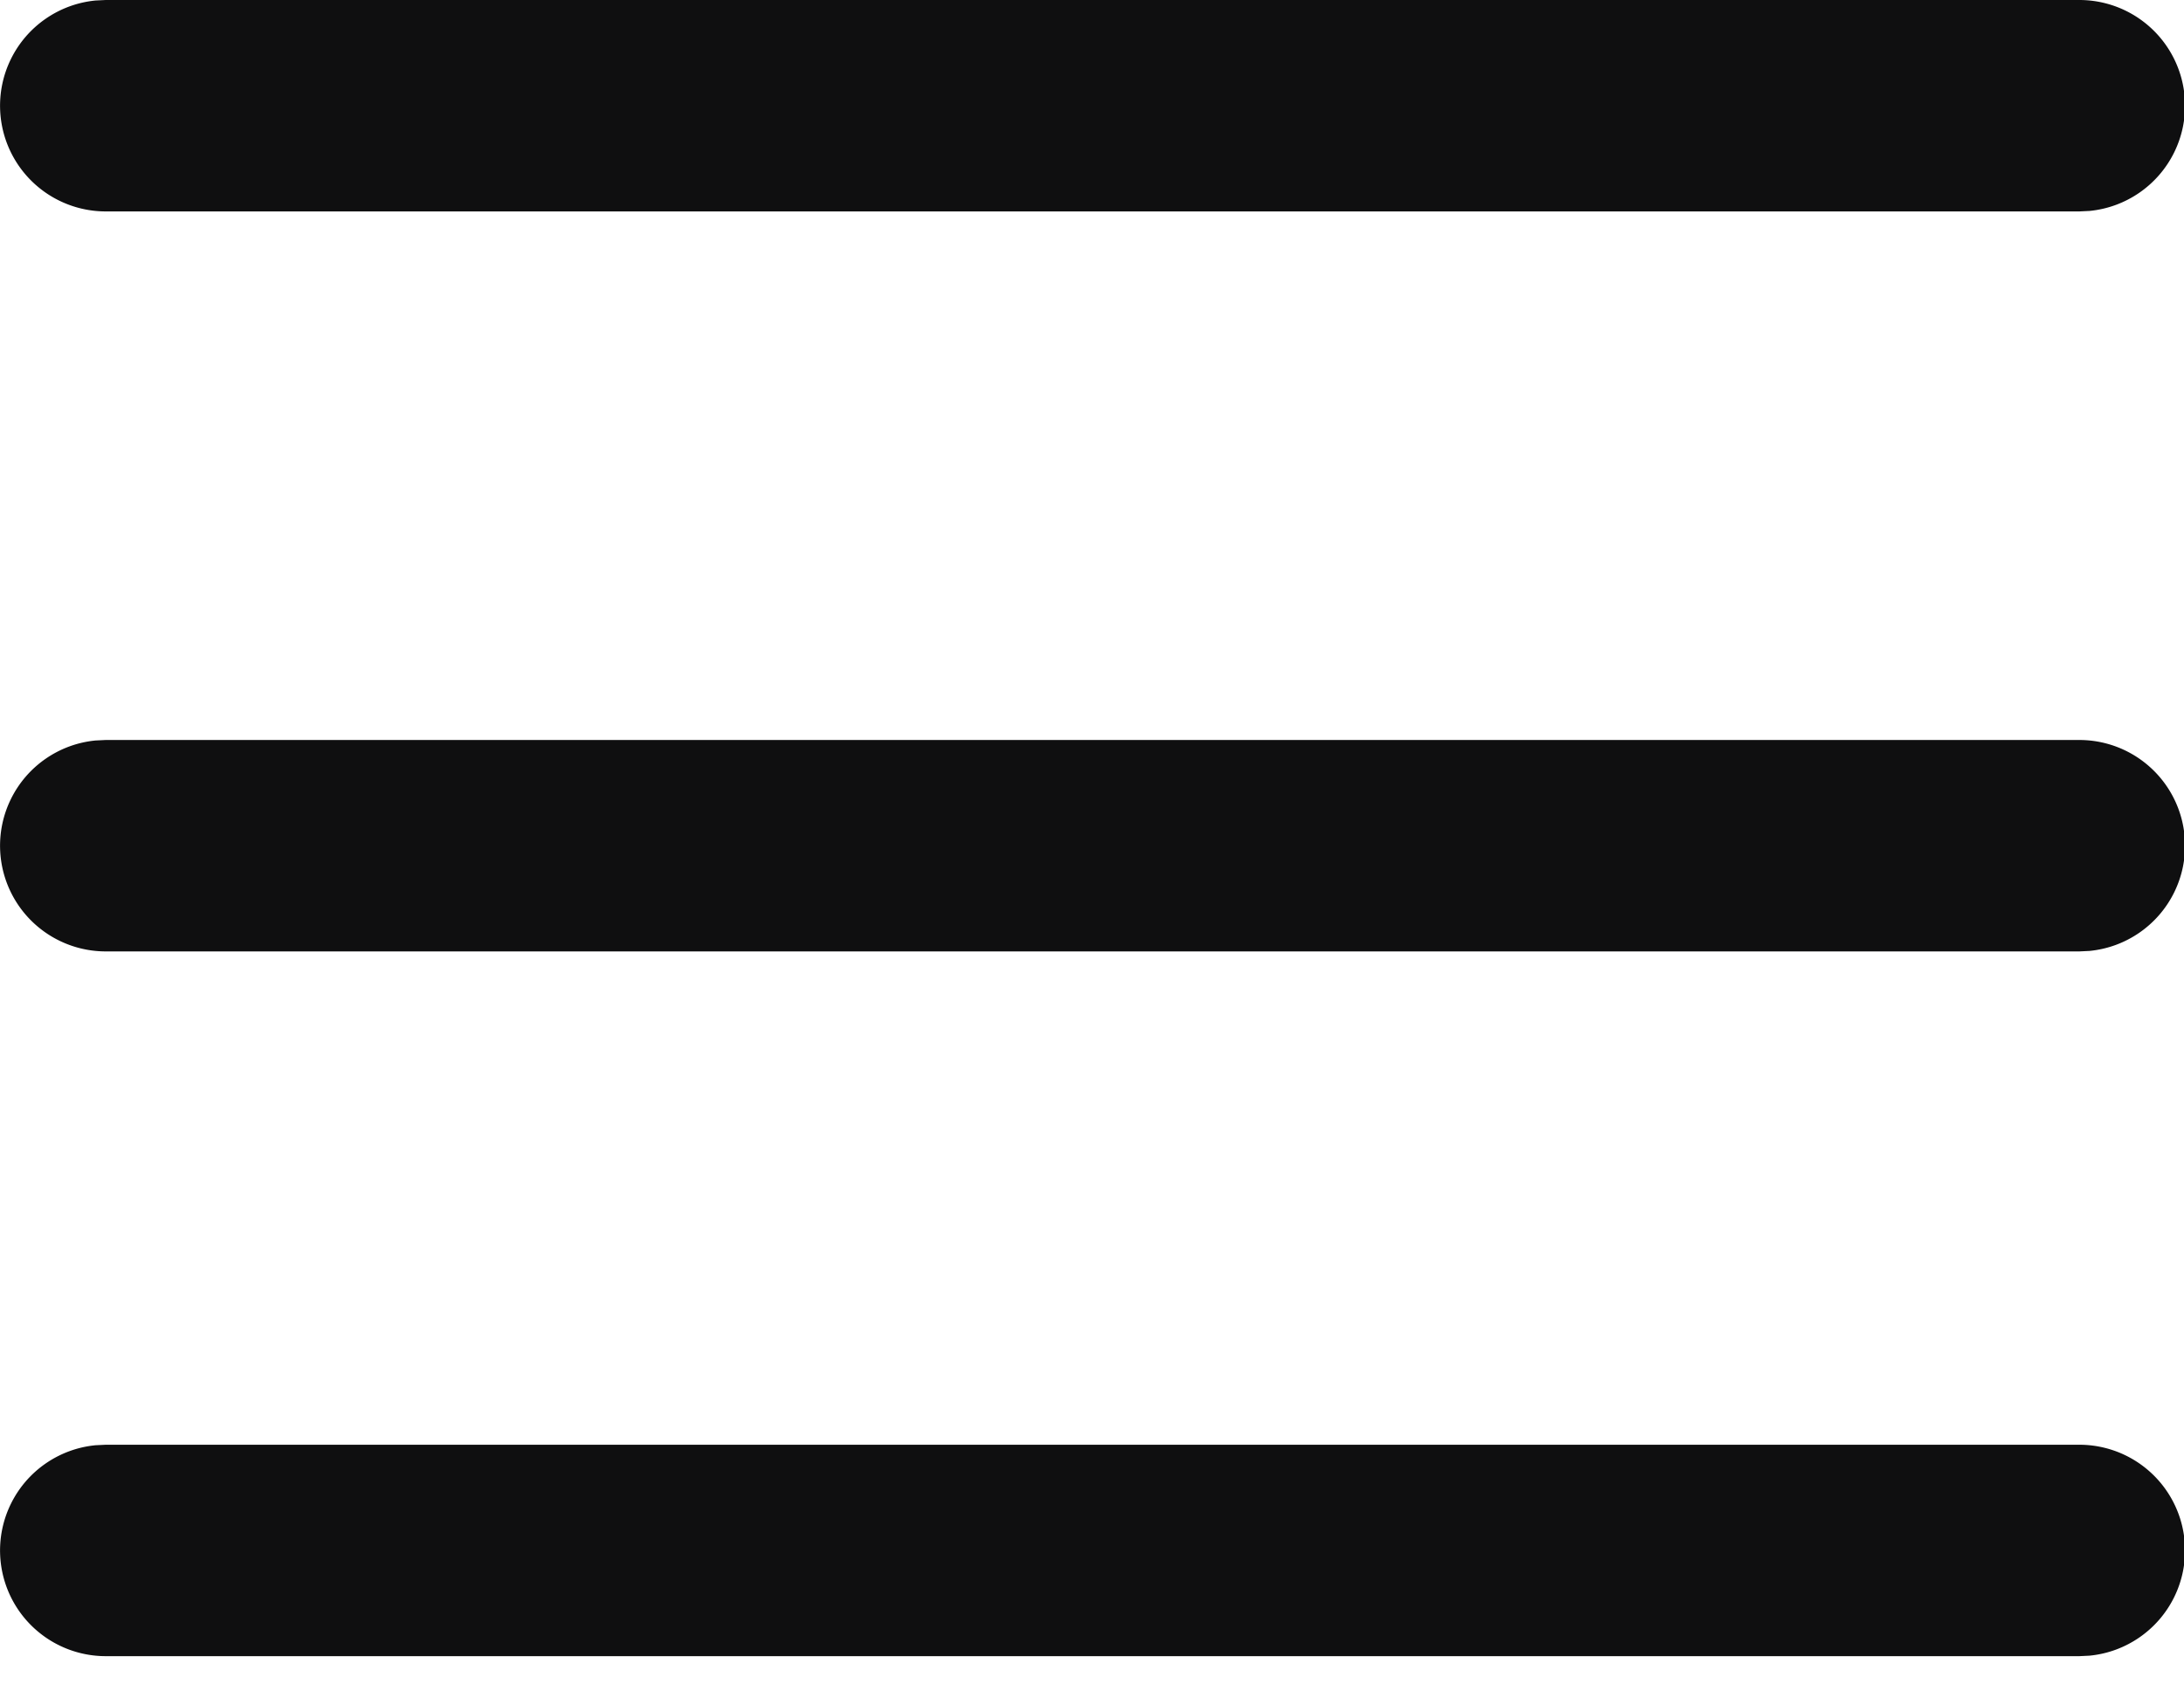 <?xml version="1.0" standalone="no"?><!DOCTYPE svg PUBLIC "-//W3C//DTD SVG 1.1//EN" "http://www.w3.org/Graphics/SVG/1.1/DTD/svg11.dtd"><svg t="1697621450927" class="icon" viewBox="0 0 1322 1024" version="1.1" xmlns="http://www.w3.org/2000/svg" p-id="7583" xmlns:xlink="http://www.w3.org/1999/xlink" width="258.203" height="200"><path d="M1258.667 0a64 64 0 0 1 6.144 127.701L1258.667 128h-1194.667A64 64 0 0 1 57.856 0.299L64 0h1194.667zM1258.667 448a64 64 0 0 1 6.144 127.701l-6.144 0.299h-1194.667a64 64 0 0 1-6.144-127.701L64 448h1194.667zM1258.667 874.667a64 64 0 0 1 6.144 127.701l-6.144 0.299h-1194.667a64 64 0 0 1-6.144-127.701L64 874.667h1194.667z" fill="#0F0F10" p-id="7584" data-spm-anchor-id="a313x.search_index.0.i6.42ff3a81oDefoD" class="selected"></path></svg>